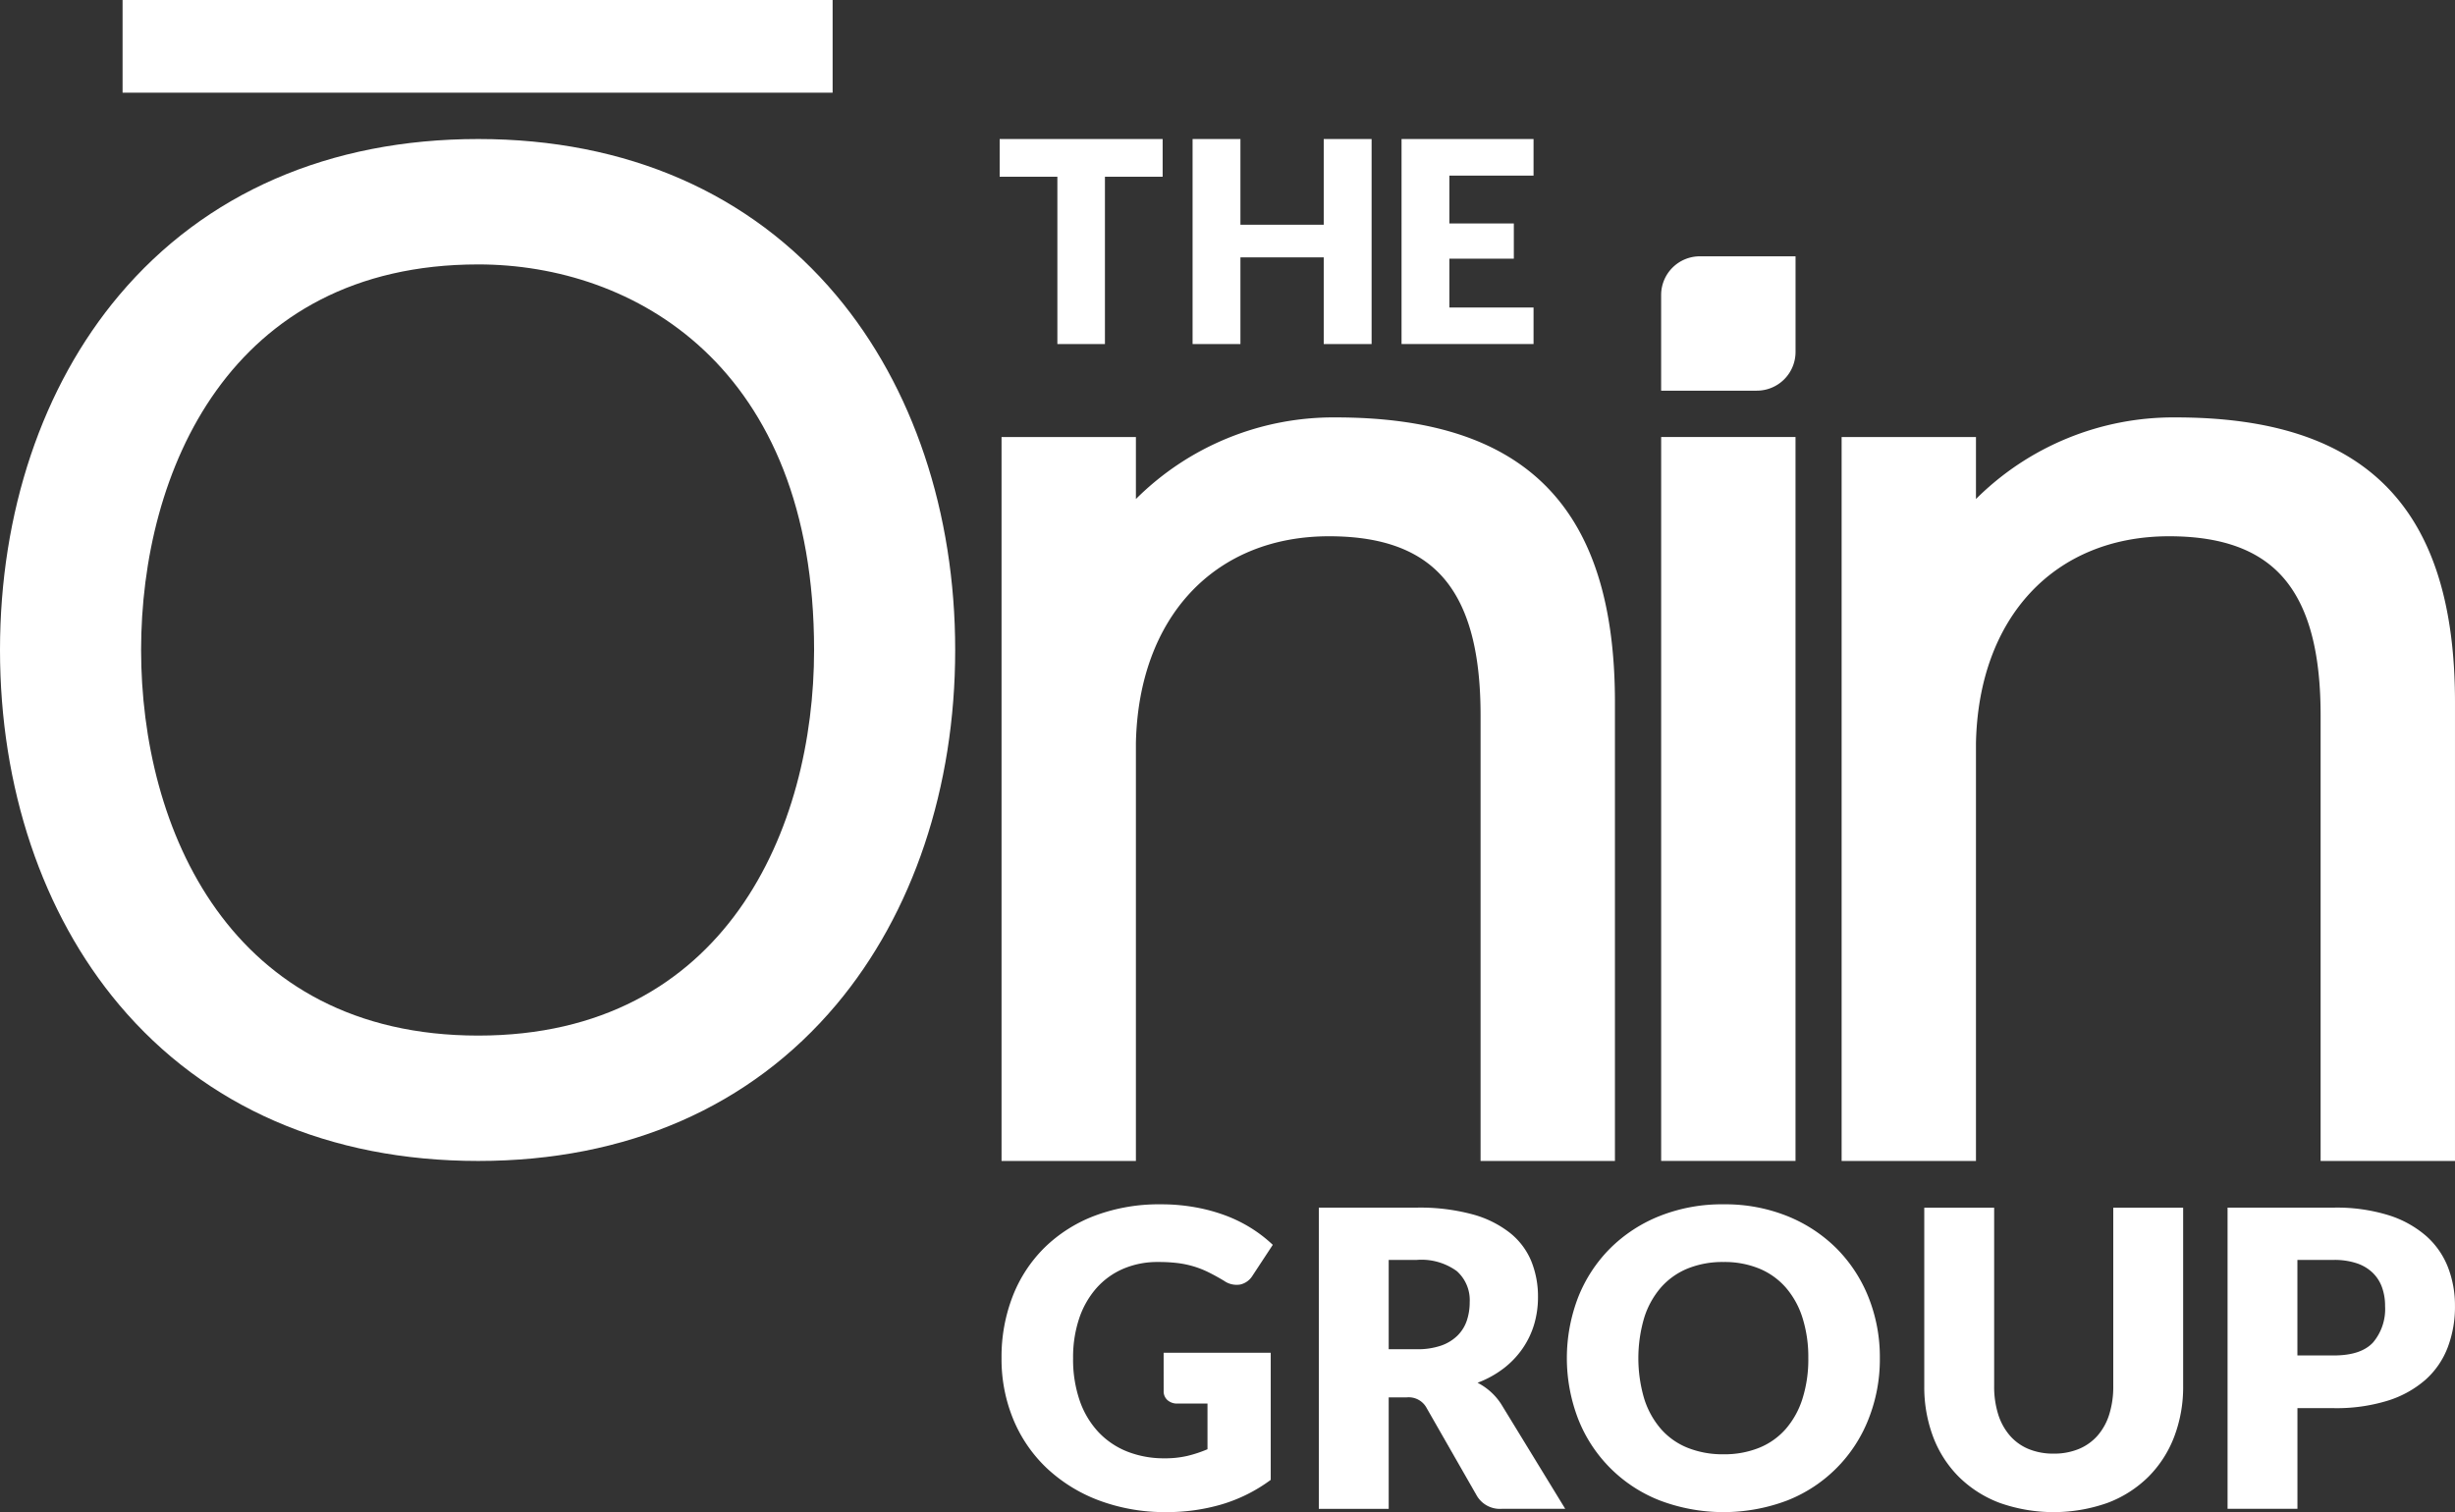 <svg xmlns="http://www.w3.org/2000/svg" viewBox="0 0 300 184.814"><rect x="0" y="0" width="300" height="184.814" fill="#333333" stroke="none"/><g fill="#fff" data-name="TheOninGroup-White"><path d="M265.893 51.017a34.174 34.174 0 0 0-24.431 9.973v-7.576h-16.417v88.482h16.417V90.819c.322-15.356 9.588-25.276 23.606-25.276 6.909 0 11.693 1.929 14.623 5.9 2.615 3.541 3.887 8.772 3.887 15.992v54.463h16.421V85.835c0-23.754-10.839-34.818-34.107-34.818" data-name="Path 13173"/><path d="M163.236 51.017a34.177 34.177 0 0 0-24.429 9.975v-7.578h-16.419v88.482h16.419V90.819c.325-15.356 9.589-25.276 23.607-25.276 6.909 0 11.692 1.929 14.623 5.9 2.616 3.541 3.888 8.772 3.888 15.992v54.463h16.42V85.835c0-23.754-10.838-34.818-34.108-34.818" data-name="Path 13174"/><path d="M102.2 36.104c-10.5-12.5-25.633-19.112-43.757-19.112-18.194 0-33.373 6.609-43.9 19.111C5.166 47.243 0 62.635 0 79.443s5.166 32.2 14.545 43.345c10.525 12.5 25.7 19.107 43.9 19.107 18.124 0 33.254-6.608 43.757-19.111 9.364-11.148 14.522-26.541 14.522-43.341s-5.158-32.191-14.524-43.339m-43.757 90.468c-30.412 0-41.2-25.386-41.2-47.128s10.791-47.126 41.2-47.126c18.931 0 41.039 12.341 41.039 47.126 0 21.741-10.747 47.128-41.039 47.128" data-name="Path 13175"/><path d="M14.979 0h86.767v11.328H14.979z" data-name="Rectangle 3653"/><g data-name="Group 5961"><path d="M219.411 53.412h-16.418v88.479h16.418V53.412Z" data-name="Path 13176"/><path d="M219.415 31.327h-11.693a4.732 4.732 0 0 0-4.732 4.732v11.689h11.692a4.733 4.733 0 0 0 4.733-4.733Z" data-name="Path 13177"/></g><g data-name="Group 5962"><path d="M142.196 165.334h13.087v15.539a19.316 19.316 0 0 1-6.026 3.006 23.681 23.681 0 0 1-6.682.934 22.982 22.982 0 0 1-8.275-1.426 19.1 19.1 0 0 1-6.379-3.941 17.32 17.32 0 0 1-4.094-5.964 19.24 19.24 0 0 1-1.439-7.49 20.391 20.391 0 0 1 1.365-7.567 17.031 17.031 0 0 1 3.9-5.95 17.734 17.734 0 0 1 6.14-3.891 22.2 22.2 0 0 1 8.047-1.389 23.261 23.261 0 0 1 4.321.38 21.214 21.214 0 0 1 3.727 1.035 17.244 17.244 0 0 1 3.12 1.567 16.932 16.932 0 0 1 2.526 1.969l-2.475 3.766a2.376 2.376 0 0 1-1.5 1.085 2.653 2.653 0 0 1-1.984-.455q-1.01-.605-1.908-1.048a11.482 11.482 0 0 0-1.832-.719 12.038 12.038 0 0 0-1.97-.406 19.371 19.371 0 0 0-2.325-.125 10.616 10.616 0 0 0-4.321.846 9.25 9.25 0 0 0-3.271 2.387 10.785 10.785 0 0 0-2.085 3.7 14.927 14.927 0 0 0-.732 4.812 15.455 15.455 0 0 0 .809 5.2 10.758 10.758 0 0 0 2.287 3.841 9.753 9.753 0 0 0 3.536 2.388 12.215 12.215 0 0 0 4.561.82 11.917 11.917 0 0 0 2.792-.3 15.573 15.573 0 0 0 2.439-.809v-5.584h-3.639a1.76 1.76 0 0 1-1.263-.429 1.427 1.427 0 0 1-.455-1.085Z" data-name="Path 13178"/><path d="M191.27 184.411h-7.731a3.277 3.277 0 0 1-3.082-1.618l-6.114-10.686a2.482 2.482 0 0 0-2.475-1.313h-2.17v13.618h-8.538v-36.813h11.975a24.585 24.585 0 0 1 6.809.822 12.783 12.783 0 0 1 4.6 2.287 8.643 8.643 0 0 1 2.589 3.46 11.476 11.476 0 0 1 .809 4.346 11.689 11.689 0 0 1-.479 3.385 10.48 10.48 0 0 1-1.423 2.946 10.781 10.781 0 0 1-2.311 2.412 12.391 12.391 0 0 1-3.171 1.745 7.678 7.678 0 0 1 1.566 1.072 7.528 7.528 0 0 1 1.314 1.529Zm-18.141-19.505a8.788 8.788 0 0 0 2.968-.442 5.362 5.362 0 0 0 2.009-1.226 4.659 4.659 0 0 0 1.137-1.832 7.011 7.011 0 0 0 .354-2.26 4.745 4.745 0 0 0-1.579-3.791 7.352 7.352 0 0 0-4.889-1.366h-3.431v10.915Z" data-name="Path 13179"/><path d="M229.717 165.993a19.766 19.766 0 0 1-1.377 7.427 17.557 17.557 0 0 1-9.9 9.954 21.992 21.992 0 0 1-15.652 0 17.572 17.572 0 0 1-9.941-9.954 20.713 20.713 0 0 1 0-14.857 17.67 17.67 0 0 1 3.89-5.962 18 18 0 0 1 6.05-3.967 20.592 20.592 0 0 1 7.832-1.44 20.361 20.361 0 0 1 7.82 1.452 18.06 18.06 0 0 1 6.026 3.98 17.773 17.773 0 0 1 3.878 5.963 19.7 19.7 0 0 1 1.374 7.404Zm-8.742 0a15.889 15.889 0 0 0-.707-4.914 10.387 10.387 0 0 0-2.034-3.7 8.766 8.766 0 0 0-3.247-2.327 11.189 11.189 0 0 0-4.371-.807 11.358 11.358 0 0 0-4.409.807 8.748 8.748 0 0 0-3.258 2.326 10.388 10.388 0 0 0-2.035 3.7 17.51 17.51 0 0 0 0 9.854 10.4 10.4 0 0 0 2.035 3.7 8.606 8.606 0 0 0 3.258 2.313 11.514 11.514 0 0 0 4.409.8 11.342 11.342 0 0 0 4.371-.8 8.622 8.622 0 0 0 3.247-2.313 10.4 10.4 0 0 0 2.034-3.7 15.993 15.993 0 0 0 .708-4.939Z" data-name="Path 13180"/><path d="M250.963 177.665a7.86 7.86 0 0 0 3.07-.569 6.209 6.209 0 0 0 2.287-1.629 7.21 7.21 0 0 0 1.427-2.59 11.294 11.294 0 0 0 .493-3.472v-21.8h8.539v21.8a17.044 17.044 0 0 1-1.1 6.215 13.964 13.964 0 0 1-3.146 4.877 14.207 14.207 0 0 1-4.977 3.182 19.772 19.772 0 0 1-13.214 0 14.2 14.2 0 0 1-4.978-3.182 13.817 13.817 0 0 1-3.133-4.877 17.215 17.215 0 0 1-1.086-6.215v-21.8h8.54v21.778a11.31 11.31 0 0 0 .492 3.476 7.326 7.326 0 0 0 1.427 2.6 6.127 6.127 0 0 0 2.287 1.642 7.857 7.857 0 0 0 3.072.564Z" data-name="Path 13181"/><path d="M285.19 147.599a21.41 21.41 0 0 1 6.682.923 12.843 12.843 0 0 1 4.6 2.539 9.9 9.9 0 0 1 2.664 3.814 12.936 12.936 0 0 1 .86 4.75 13.97 13.97 0 0 1-.885 5.054 10.138 10.138 0 0 1-2.7 3.942 12.762 12.762 0 0 1-4.611 2.565 21.2 21.2 0 0 1-6.607.921h-4.447v12.3h-8.539v-36.808Zm0 18.067q3.334 0 4.8-1.592a6.326 6.326 0 0 0 1.465-4.448 6.649 6.649 0 0 0-.379-2.3 4.665 4.665 0 0 0-1.15-1.78 5.138 5.138 0 0 0-1.946-1.15 8.61 8.61 0 0 0-2.791-.406h-4.447v11.675Z" data-name="Path 13182"/></g><g data-name="Group 5963"><path d="M142.075 21.602h-7.052v20.449h-5.812V21.602h-7.052v-4.61h19.916Z" data-name="Path 13183"/><path d="M167.609 16.992v25.059h-5.847V31.456H151.58v10.595h-5.847V16.992h5.847v10.475h10.181V16.992Z" data-name="Path 13184"/><path d="M177.115 21.466v5.847h7.875v4.3h-7.875v5.967h10.284v4.47h-16.131V16.992h16.131v4.474Z" data-name="Path 13185"/></g></g></svg>